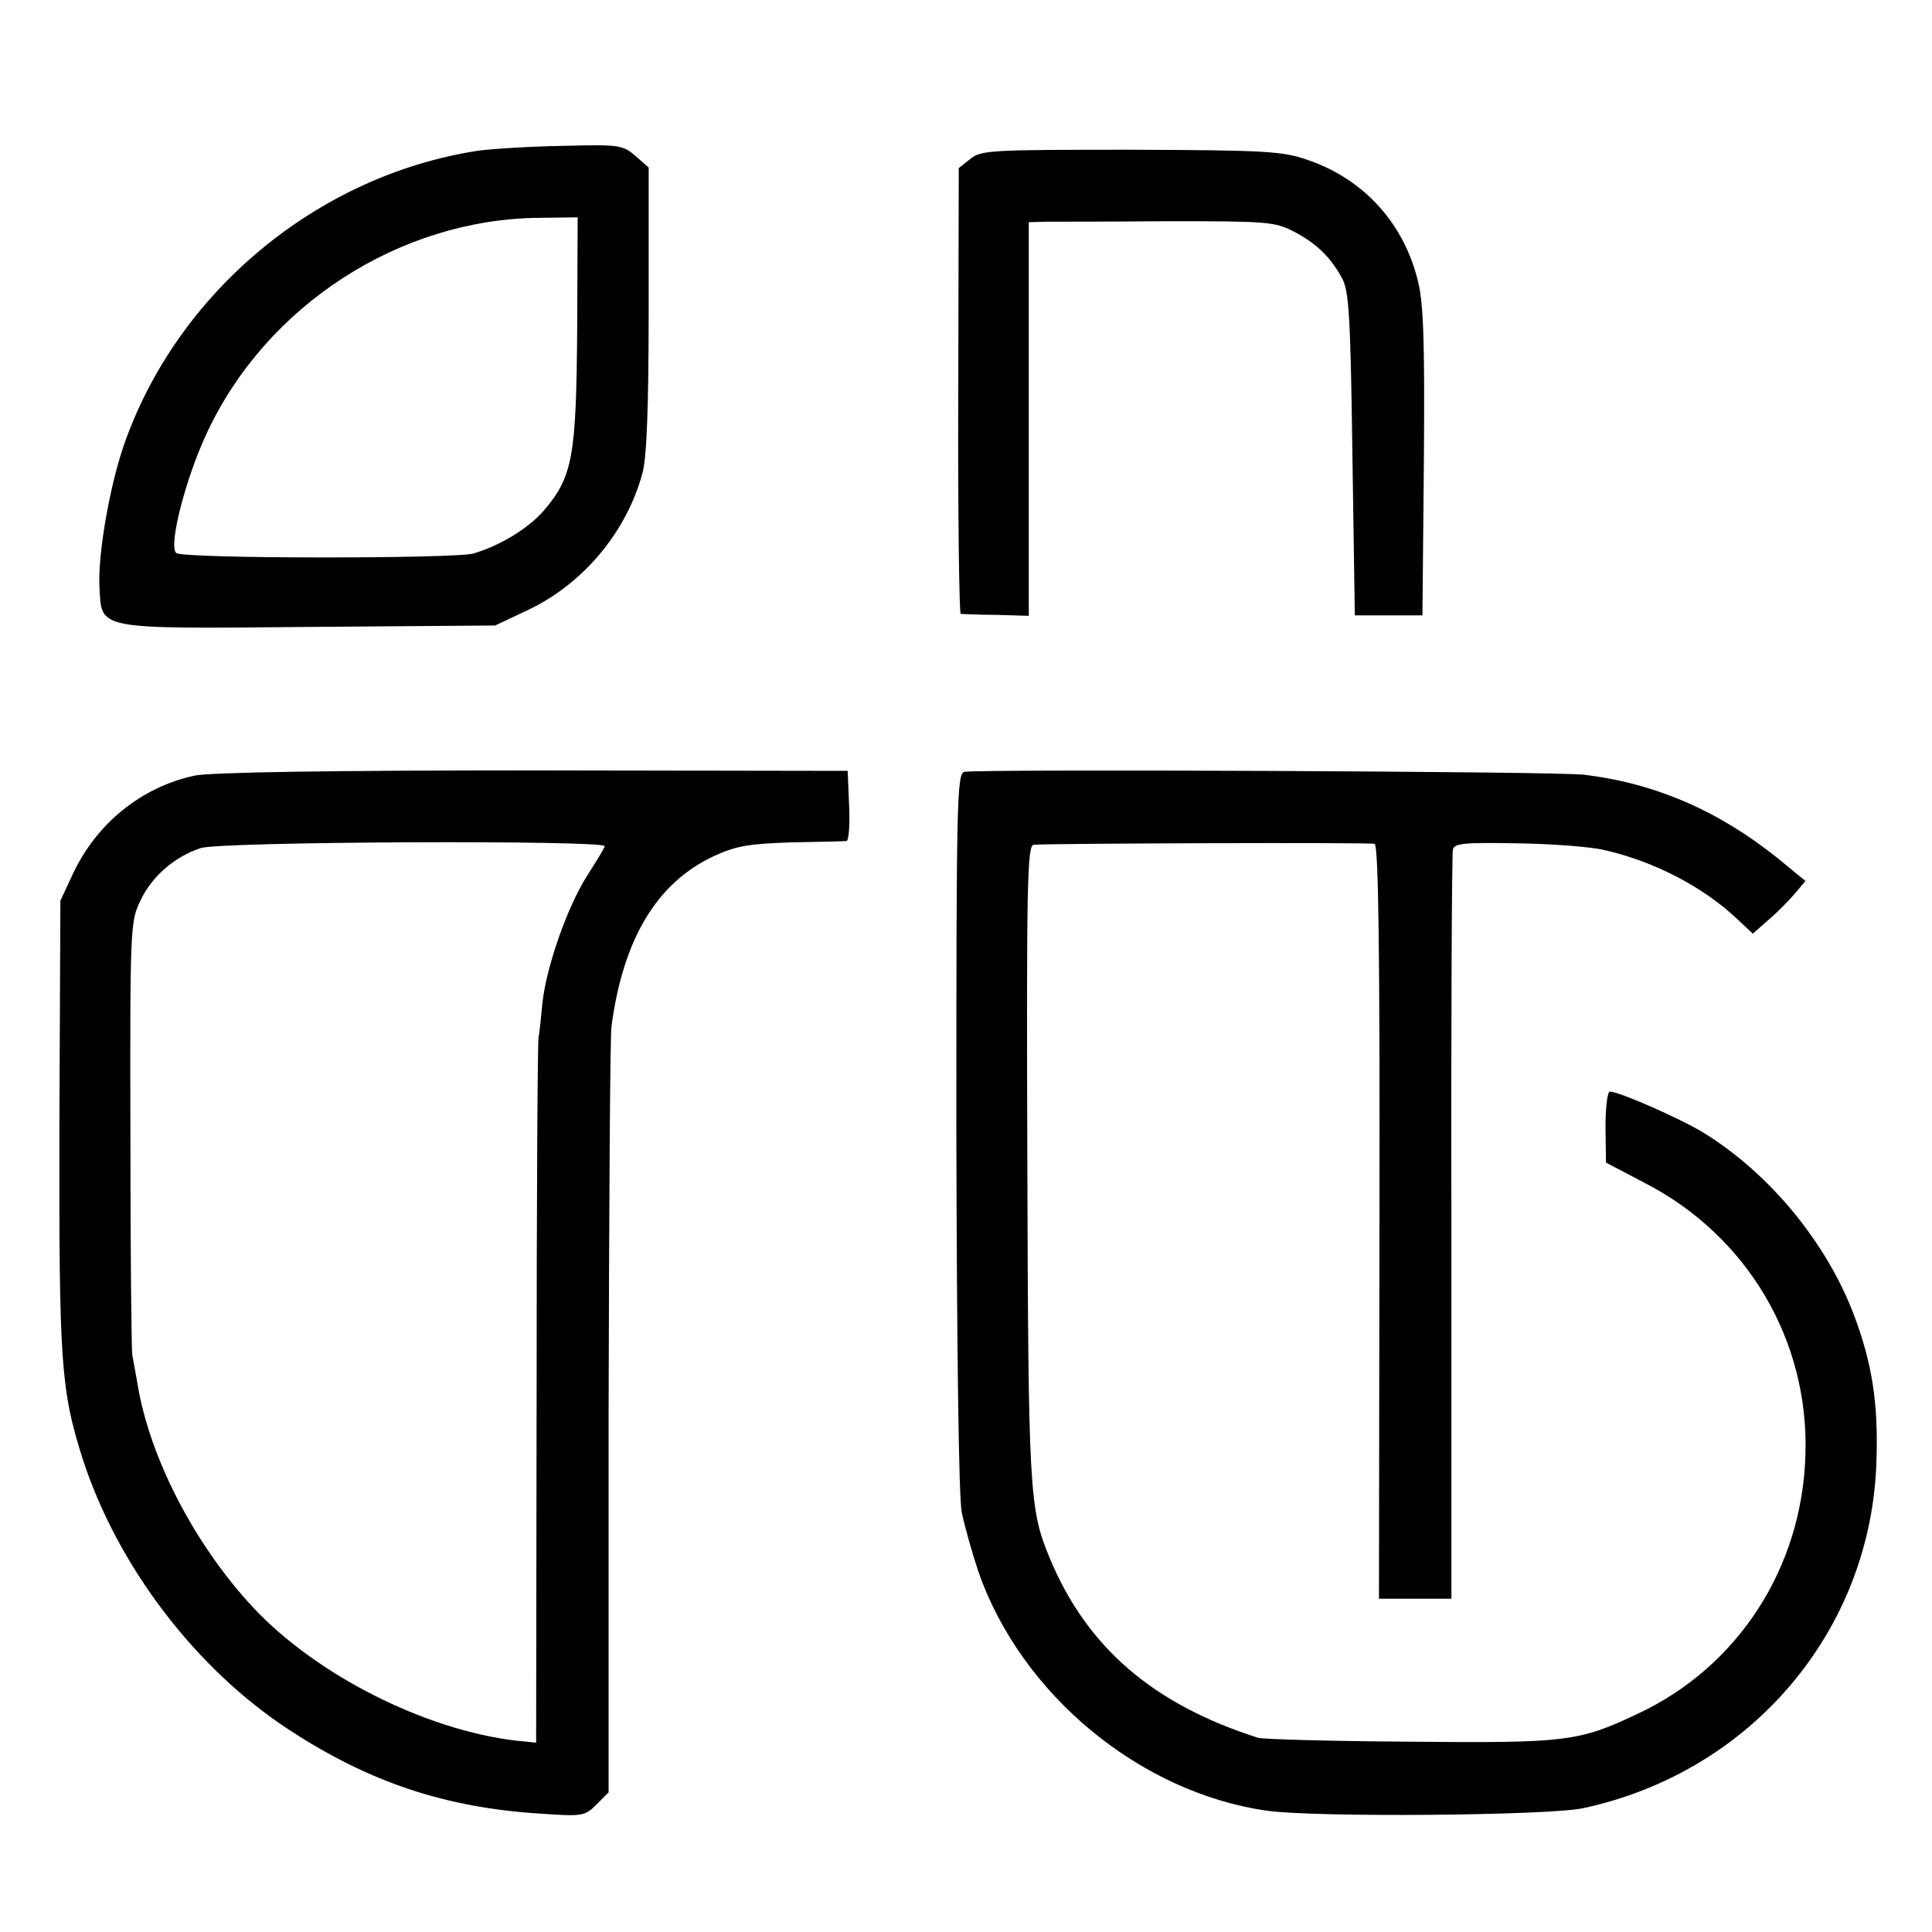 <?xml version="1.0" standalone="no"?>
<!DOCTYPE svg PUBLIC "-//W3C//DTD SVG 20010904//EN"
 "http://www.w3.org/TR/2001/REC-SVG-20010904/DTD/svg10.dtd">
<svg version="1.0" xmlns="http://www.w3.org/2000/svg"
 width="400pt" height="400pt" viewBox="0 0 400 400"
 preserveAspectRatio="xMidYMid meet">
<g transform="translate(0,400) scale(0.1,-0.1)"
fill="#000000" stroke="none">
<path d="M990 3688 c-333 -51 -624 -293 -734 -611 -30 -88 -54 -228 -50 -294
5 -87 -10 -85 433 -81 l386 3 68 32 c114 54 204 161 237 283 9 31 13 138 13
339 l0 294 -27 24 c-27 23 -34 24 -150 21 -66 -1 -146 -6 -176 -10z m205 -370
c-2 -262 -9 -305 -69 -375 -32 -37 -91 -73 -146 -89 -39 -11 -601 -11 -615 1
-17 13 19 155 64 250 123 263 398 441 686 444 l81 1 -1 -232z"/>
<path d="M2009 3671 l-24 -19 -1 -461 c-1 -254 2 -461 5 -462 3 0 36 -2 74 -2
l67 -2 0 408 0 407 38 1 c20 0 134 0 253 1 200 0 218 -1 257 -21 46 -24 76
-52 100 -96 15 -26 18 -77 22 -365 l5 -334 70 0 70 0 3 319 c2 256 -1 330 -13
376 -30 119 -113 209 -228 248 -51 18 -87 20 -366 21 -291 0 -310 -1 -332 -19z"/>
<path d="M402 2394 c-110 -24 -202 -99 -251 -203 l-26 -56 -2 -465 c-1 -493 3
-548 48 -690 72 -222 234 -435 427 -561 166 -109 325 -162 522 -174 86 -6 91
-5 115 19 l25 25 0 773 c1 425 3 791 6 813 24 181 94 298 213 353 46 21 72 25
160 28 58 1 110 2 114 3 4 1 7 33 5 73 l-3 72 -653 1 c-422 0 -670 -4 -700
-11z m850 -146 c-1 -5 -18 -32 -37 -62 -41 -65 -84 -188 -92 -263 -3 -30 -6
-62 -8 -71 -2 -9 -4 -342 -4 -739 l-1 -721 -40 4 c-190 22 -415 136 -546 276
-122 131 -216 313 -240 467 -3 18 -8 43 -10 55 -2 11 -4 218 -4 460 -1 428 0
439 21 482 23 49 70 90 124 108 39 14 842 17 837 4z"/>
<path d="M1997 2402 c-16 -3 -17 -56 -17 -740 1 -460 5 -758 11 -792 6 -30 22
-86 35 -125 89 -254 335 -457 598 -494 102 -14 577 -10 652 5 349 74 599 368
609 720 4 119 -9 201 -46 300 -57 151 -175 295 -314 380 -48 29 -173 84 -192
84 -5 0 -9 -33 -9 -74 l1 -73 80 -42 c212 -109 340 -325 333 -561 -6 -236
-140 -442 -349 -539 -121 -57 -146 -60 -469 -57 -162 1 -304 5 -315 8 -217 69
-355 187 -432 373 -42 101 -44 138 -46 819 -2 577 0 656 13 657 38 3 696 5
706 2 8 -3 11 -228 10 -783 l-1 -780 75 0 75 0 0 768 c-1 422 1 774 3 783 3
13 22 15 133 13 71 -1 152 -7 181 -14 104 -24 204 -76 275 -143 l32 -30 33 29
c19 16 43 41 55 55 l21 25 -56 46 c-123 99 -254 156 -402 174 -54 7 -1251 12
-1283 6z"/>
</g>
</svg>
